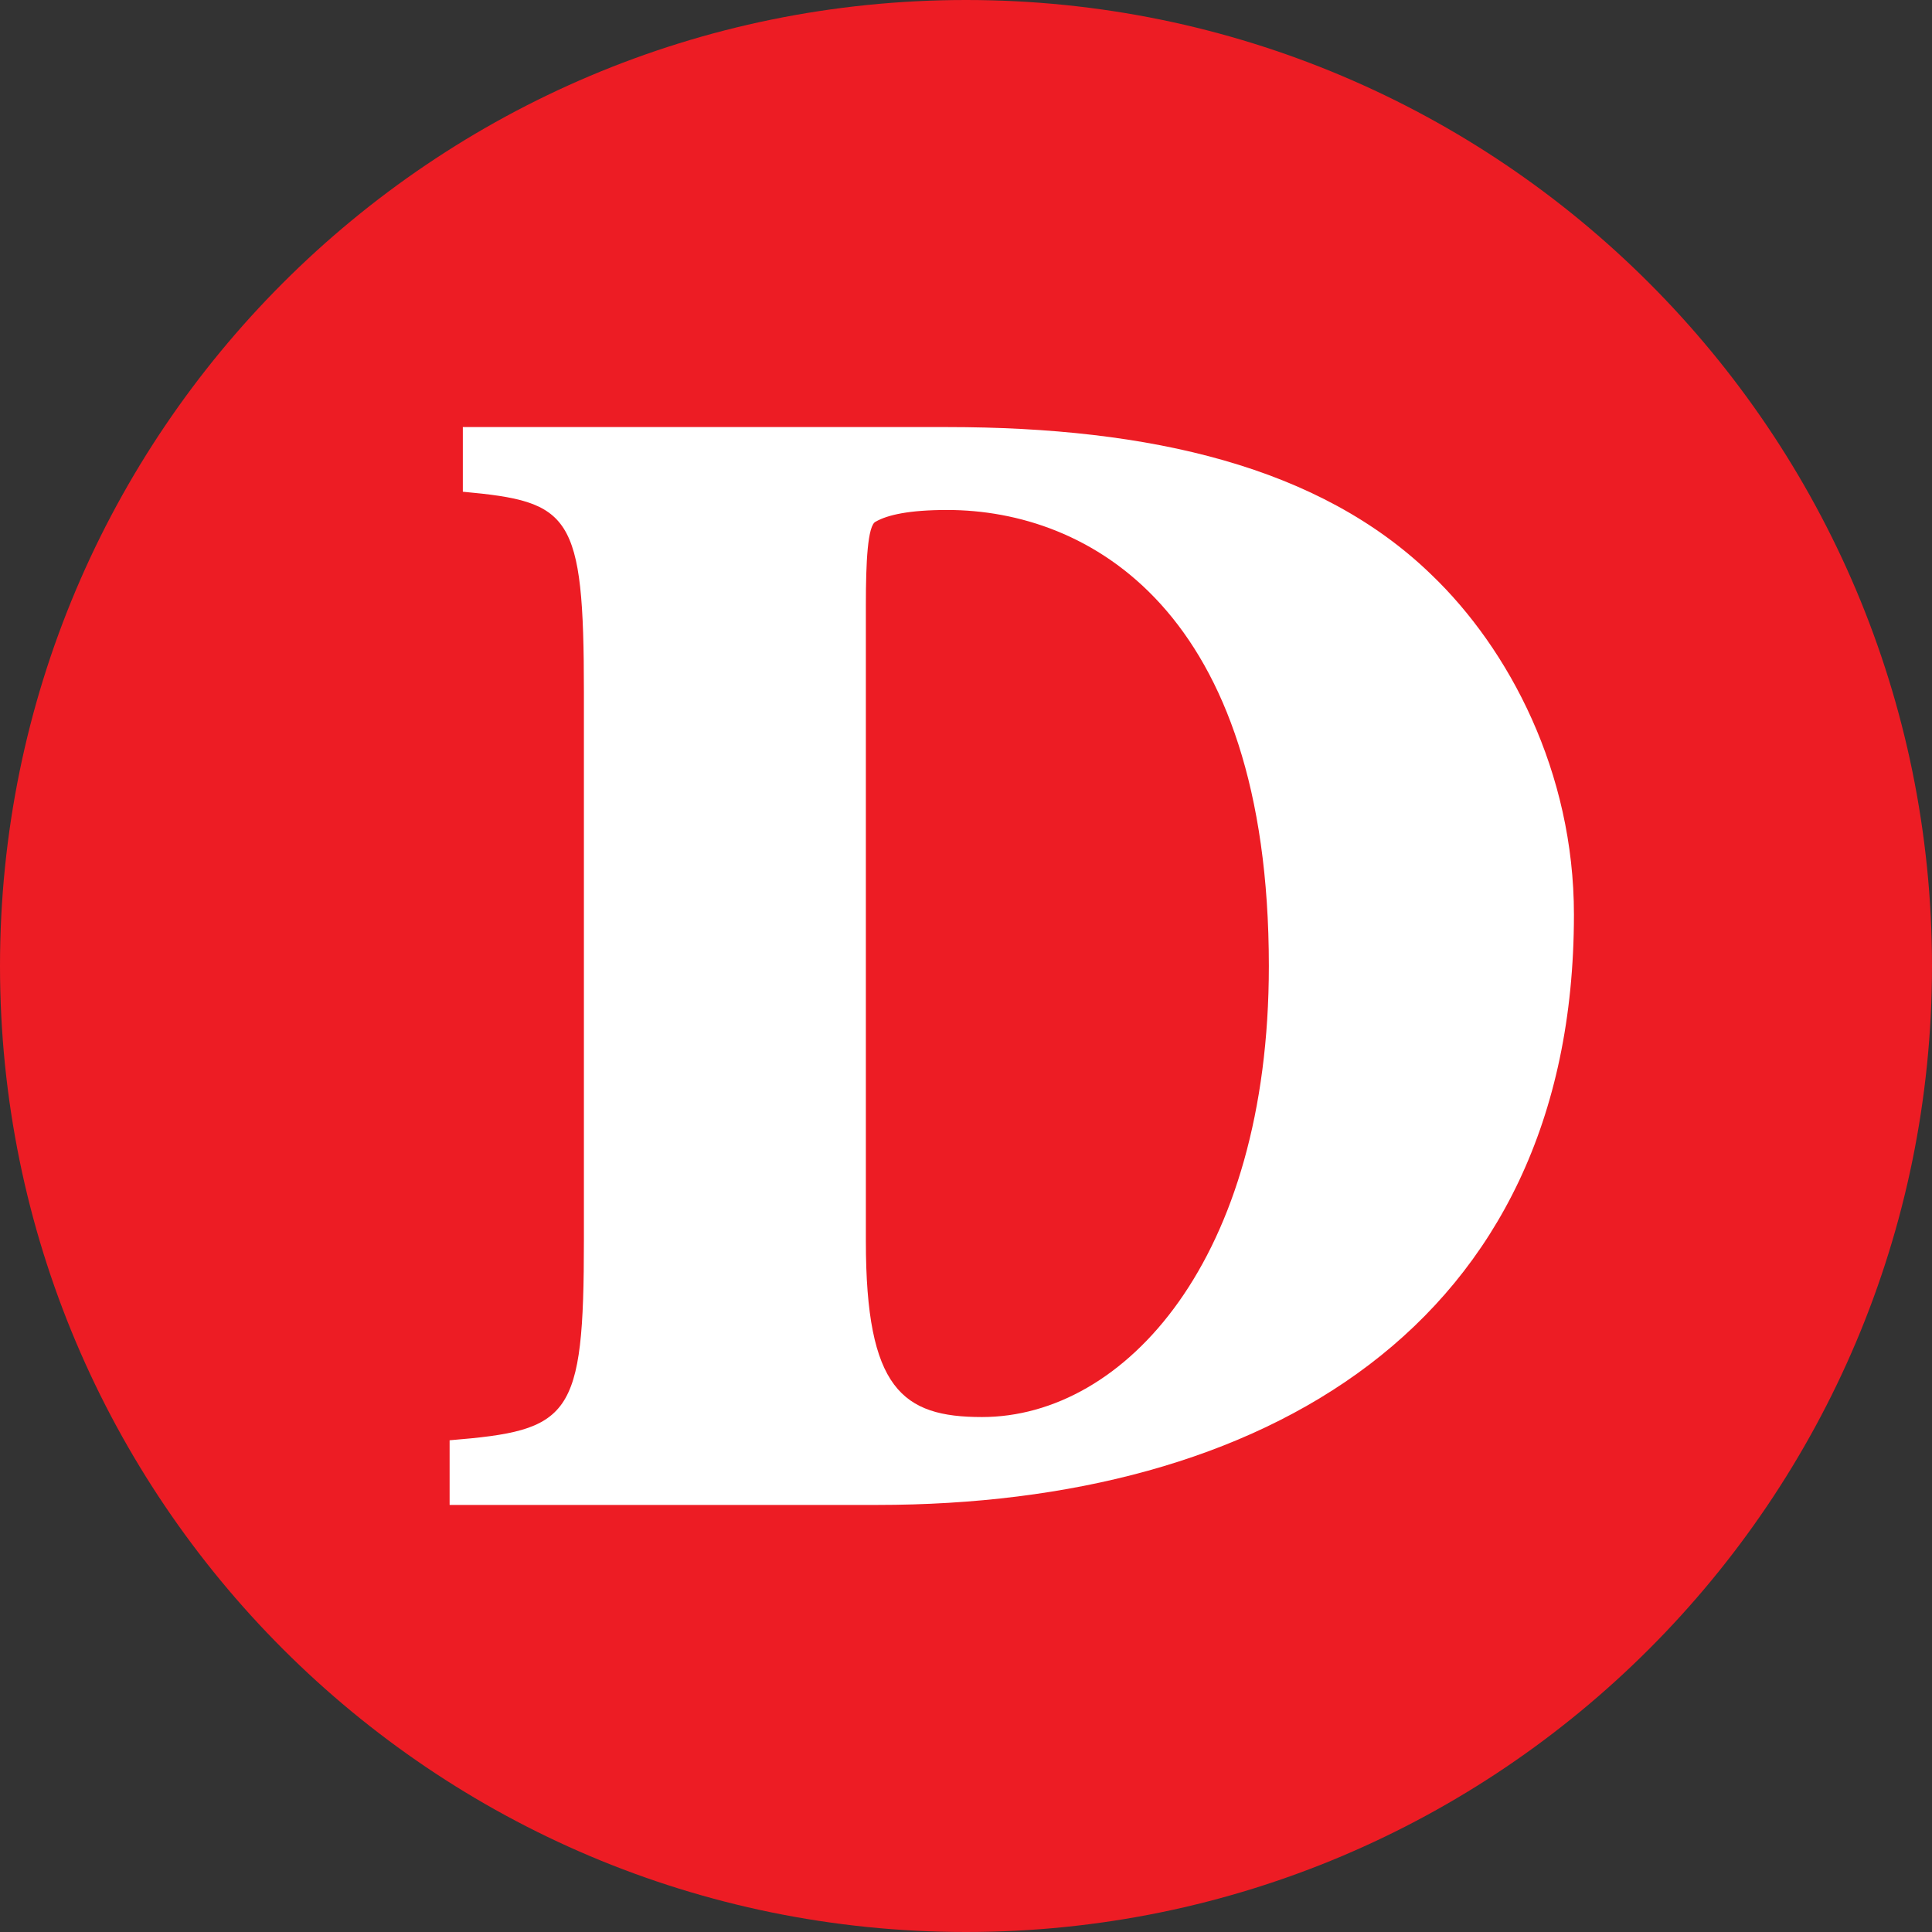 <svg width="512" height="512" viewBox="0 0 512 512" fill="none" xmlns="http://www.w3.org/2000/svg">
<rect x="0" y="0" width="512" height="512" fill="#333333" stroke="none"/>
<g clip-path="url(#clip0_1_111)">
<path d="M256 512C397.385 512 512 397.385 512 256C512 114.615 397.385 0 256 0C114.615 0 0 114.615 0 256C0 397.385 114.615 512 256 512Z" fill="#ED1C24"/>
<path d="M250.996 113.178C305.053 113.178 349.875 123.716 379.322 152.284C399.974 172.057 417.109 204.582 417.109 242.368C417.109 351.801 334.045 398.822 232.543 398.822H119.152V381.688C151.238 379.049 154.74 375.971 154.74 328.51V183.49C154.74 136.029 151.222 132.951 122.655 130.312V113.178H250.981H250.996ZM229.464 328.95C229.464 368.056 239.139 375.531 260.231 375.531C298.017 375.531 336.259 333.787 336.259 256C336.259 161.518 288.358 135.149 250.996 135.149C240.882 135.149 235.181 136.469 232.103 138.228C229.904 139.107 229.464 149.206 229.464 160.199V328.95Z" fill="white"/>
</g>
<defs>
<clipPath id="clip0_1_111">
<rect width="512" height="512" fill="white"/>
</clipPath>
</defs>
</svg>
